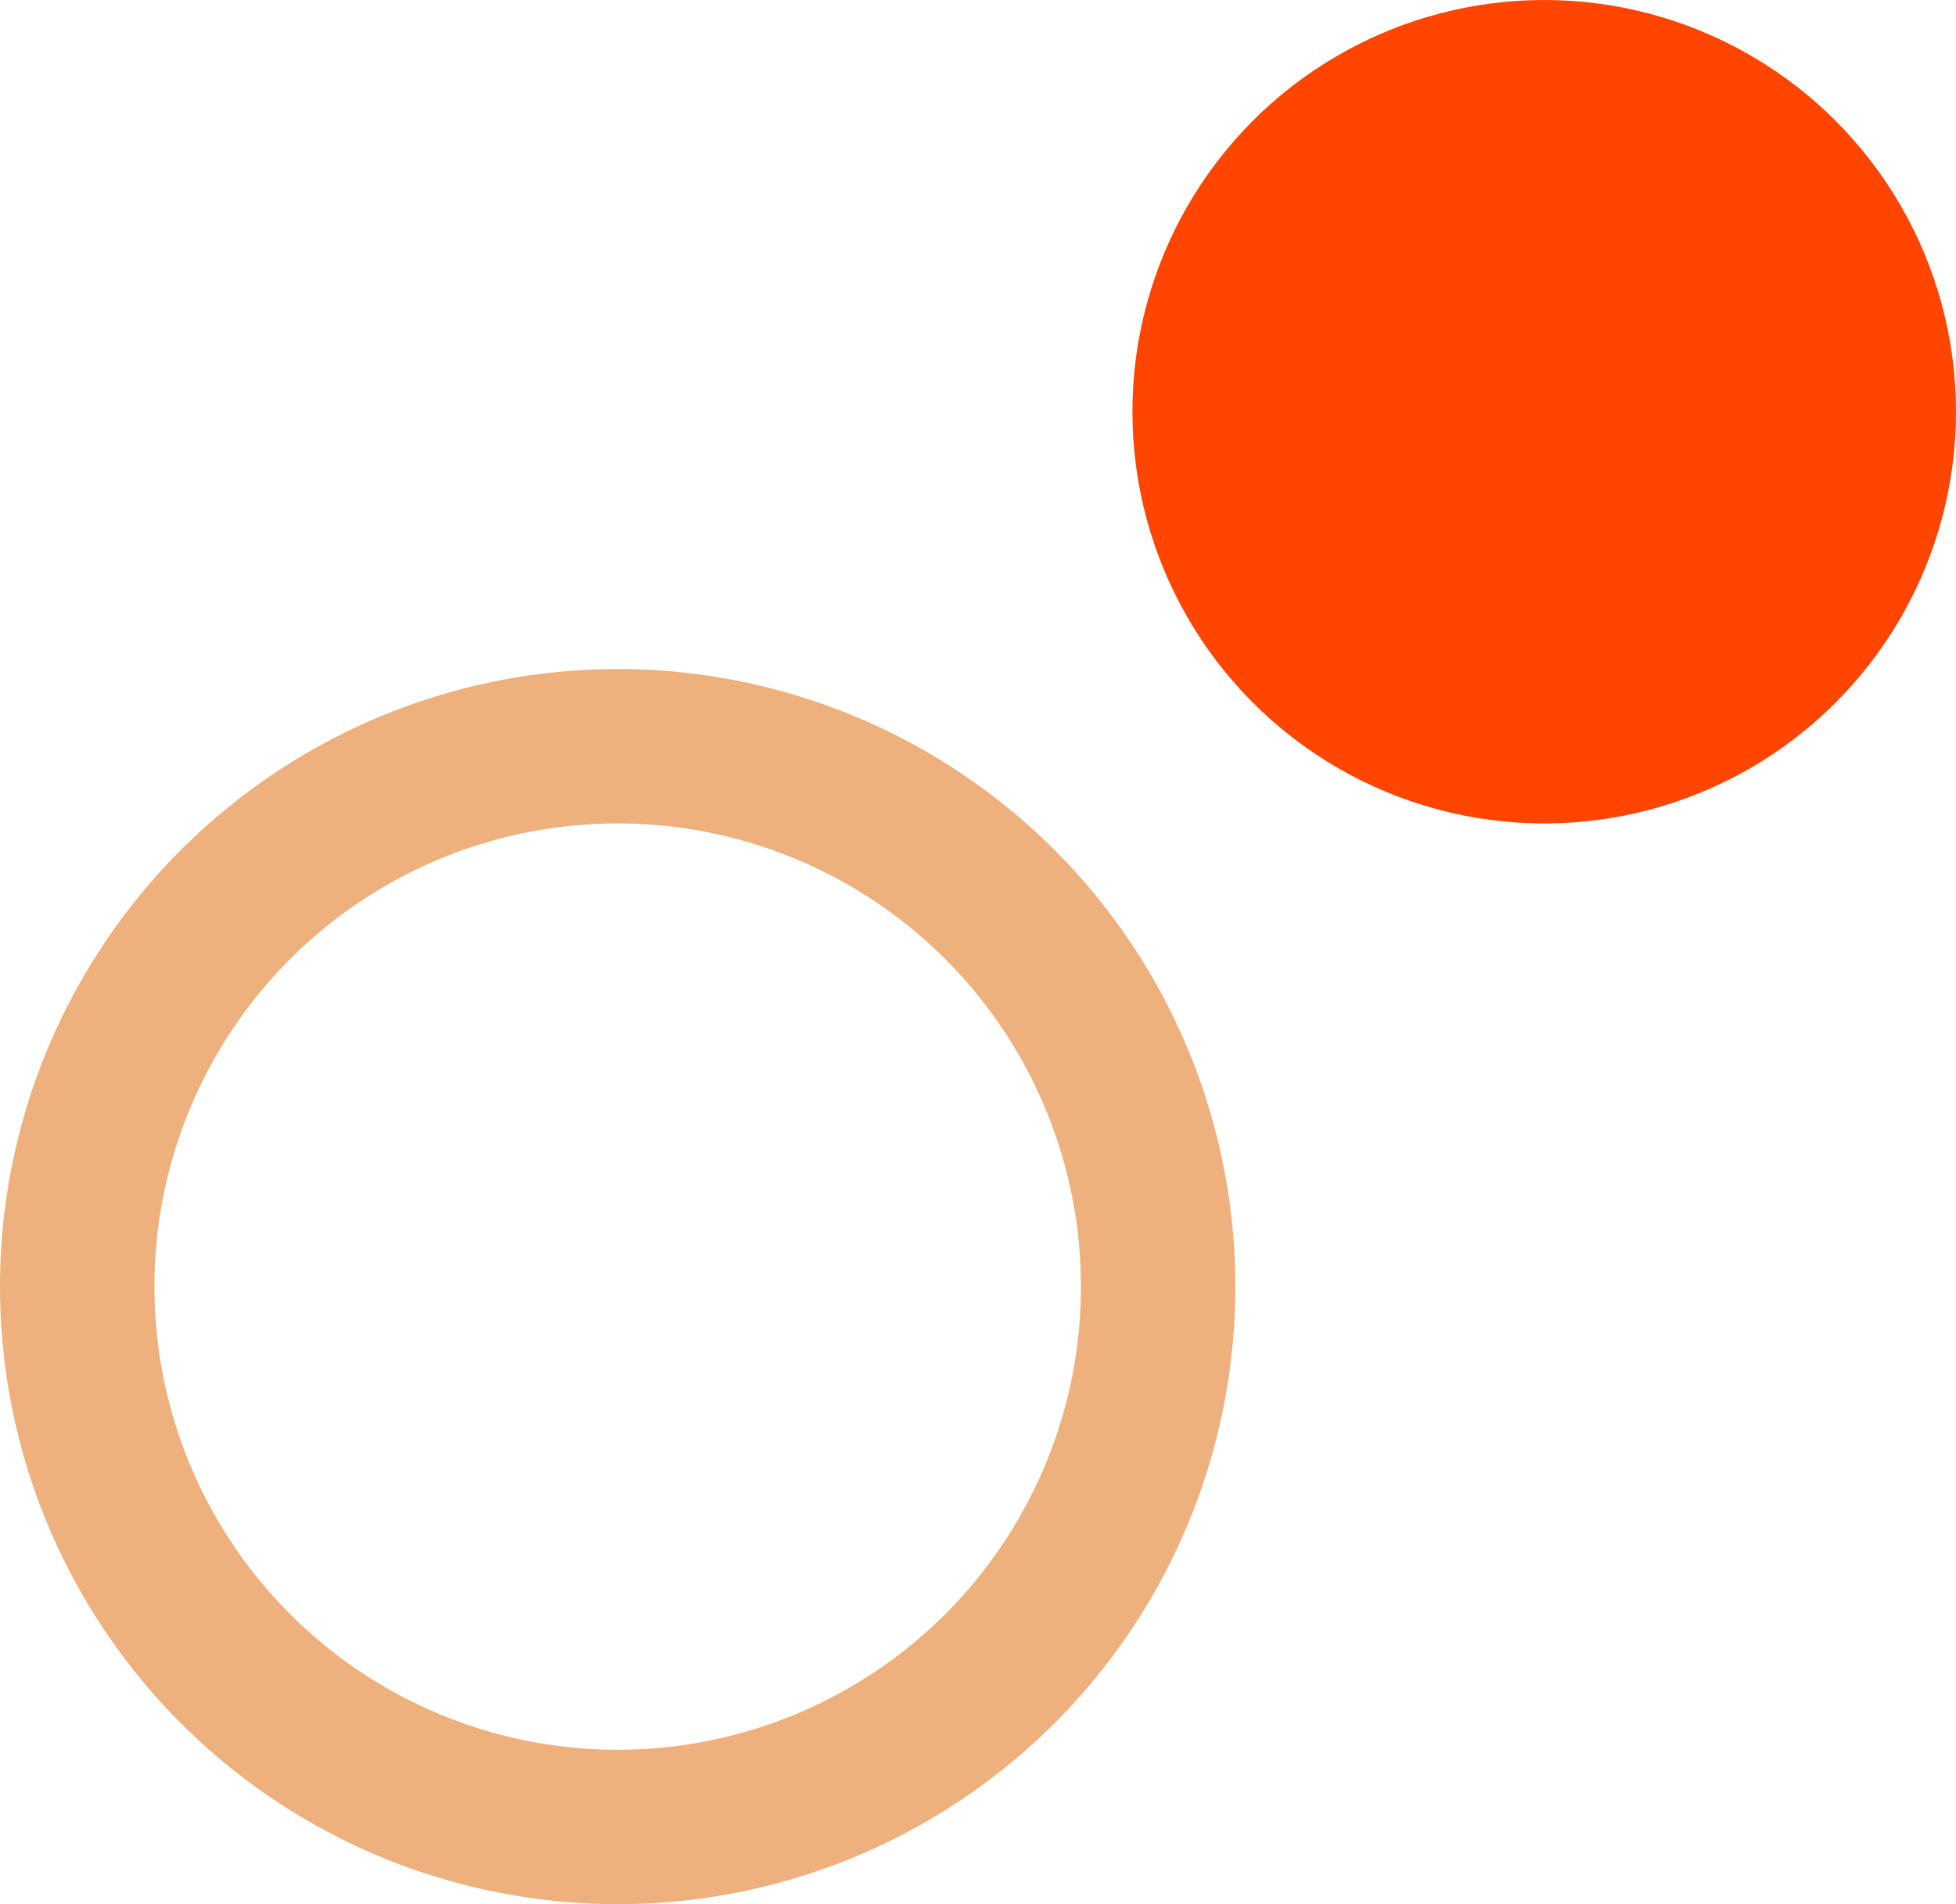 <svg width="38" height="37" viewBox="0 0 38 37" fill="none" xmlns="http://www.w3.org/2000/svg"><circle cx="12" cy="25" r="10.5" transform="rotate(-180 12 25)" stroke="#EEB07D" stroke-width="3"/><circle cx="30" cy="8" r="8" transform="rotate(-180 30 8)" fill="#FF4500"/></svg>